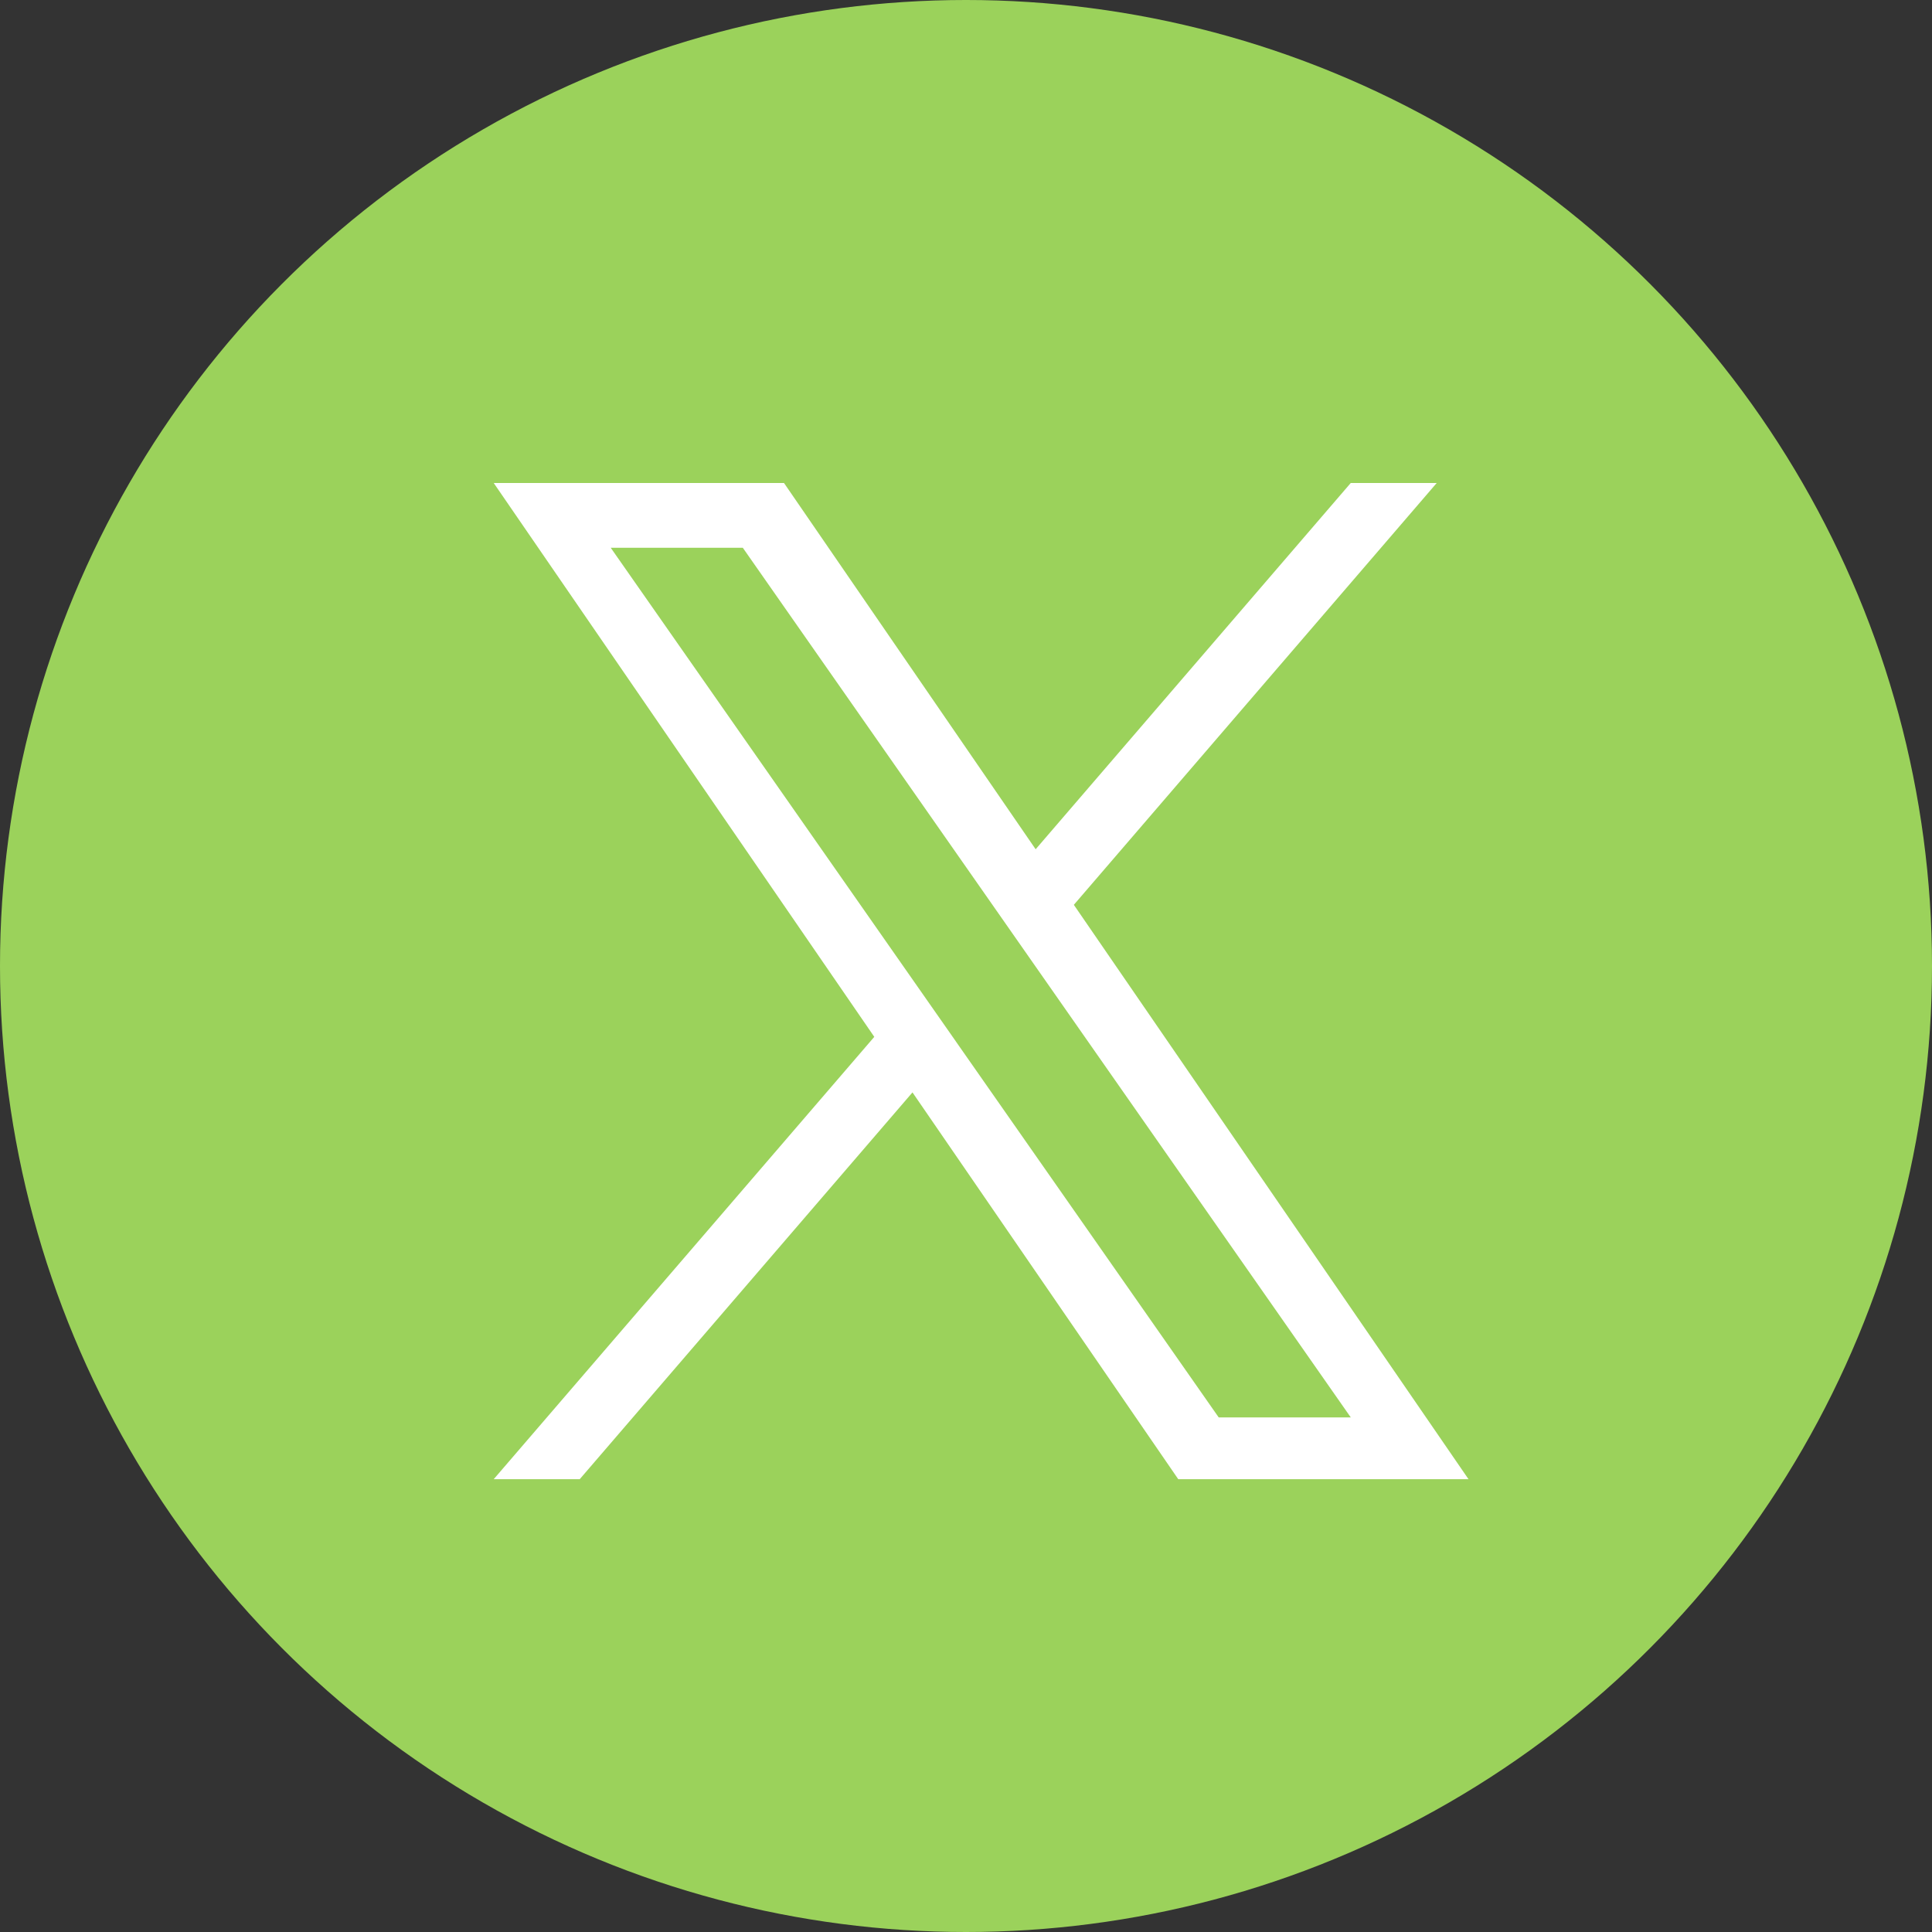 <svg width="64" height="64" viewBox="0 0 64 64" fill="none" xmlns="http://www.w3.org/2000/svg">
<rect x="0" y="0" width="64" height="64" fill="#333333" stroke="none"/>
<circle cx="32" cy="32" r="32" fill="#9BD25B"/>
<g clip-path="url(#clip0_2110_2560)">
<path d="M35.573 29.973L47.593 16H44.745L34.307 28.133L25.971 16H16.355L28.962 34.347L16.355 49H19.204L30.227 36.187L39.031 49H48.646L35.572 29.973H35.573ZM31.671 34.508L30.394 32.682L20.231 18.145H24.606L32.808 29.876L34.085 31.703L44.746 46.953H40.371L31.671 34.509V34.508Z" fill="white"/>
</g>
<defs>
<clipPath id="clip0_2110_2560">
<rect width="33" height="33" fill="white" transform="translate(16 16)"/>
</clipPath>
</defs>
</svg>

